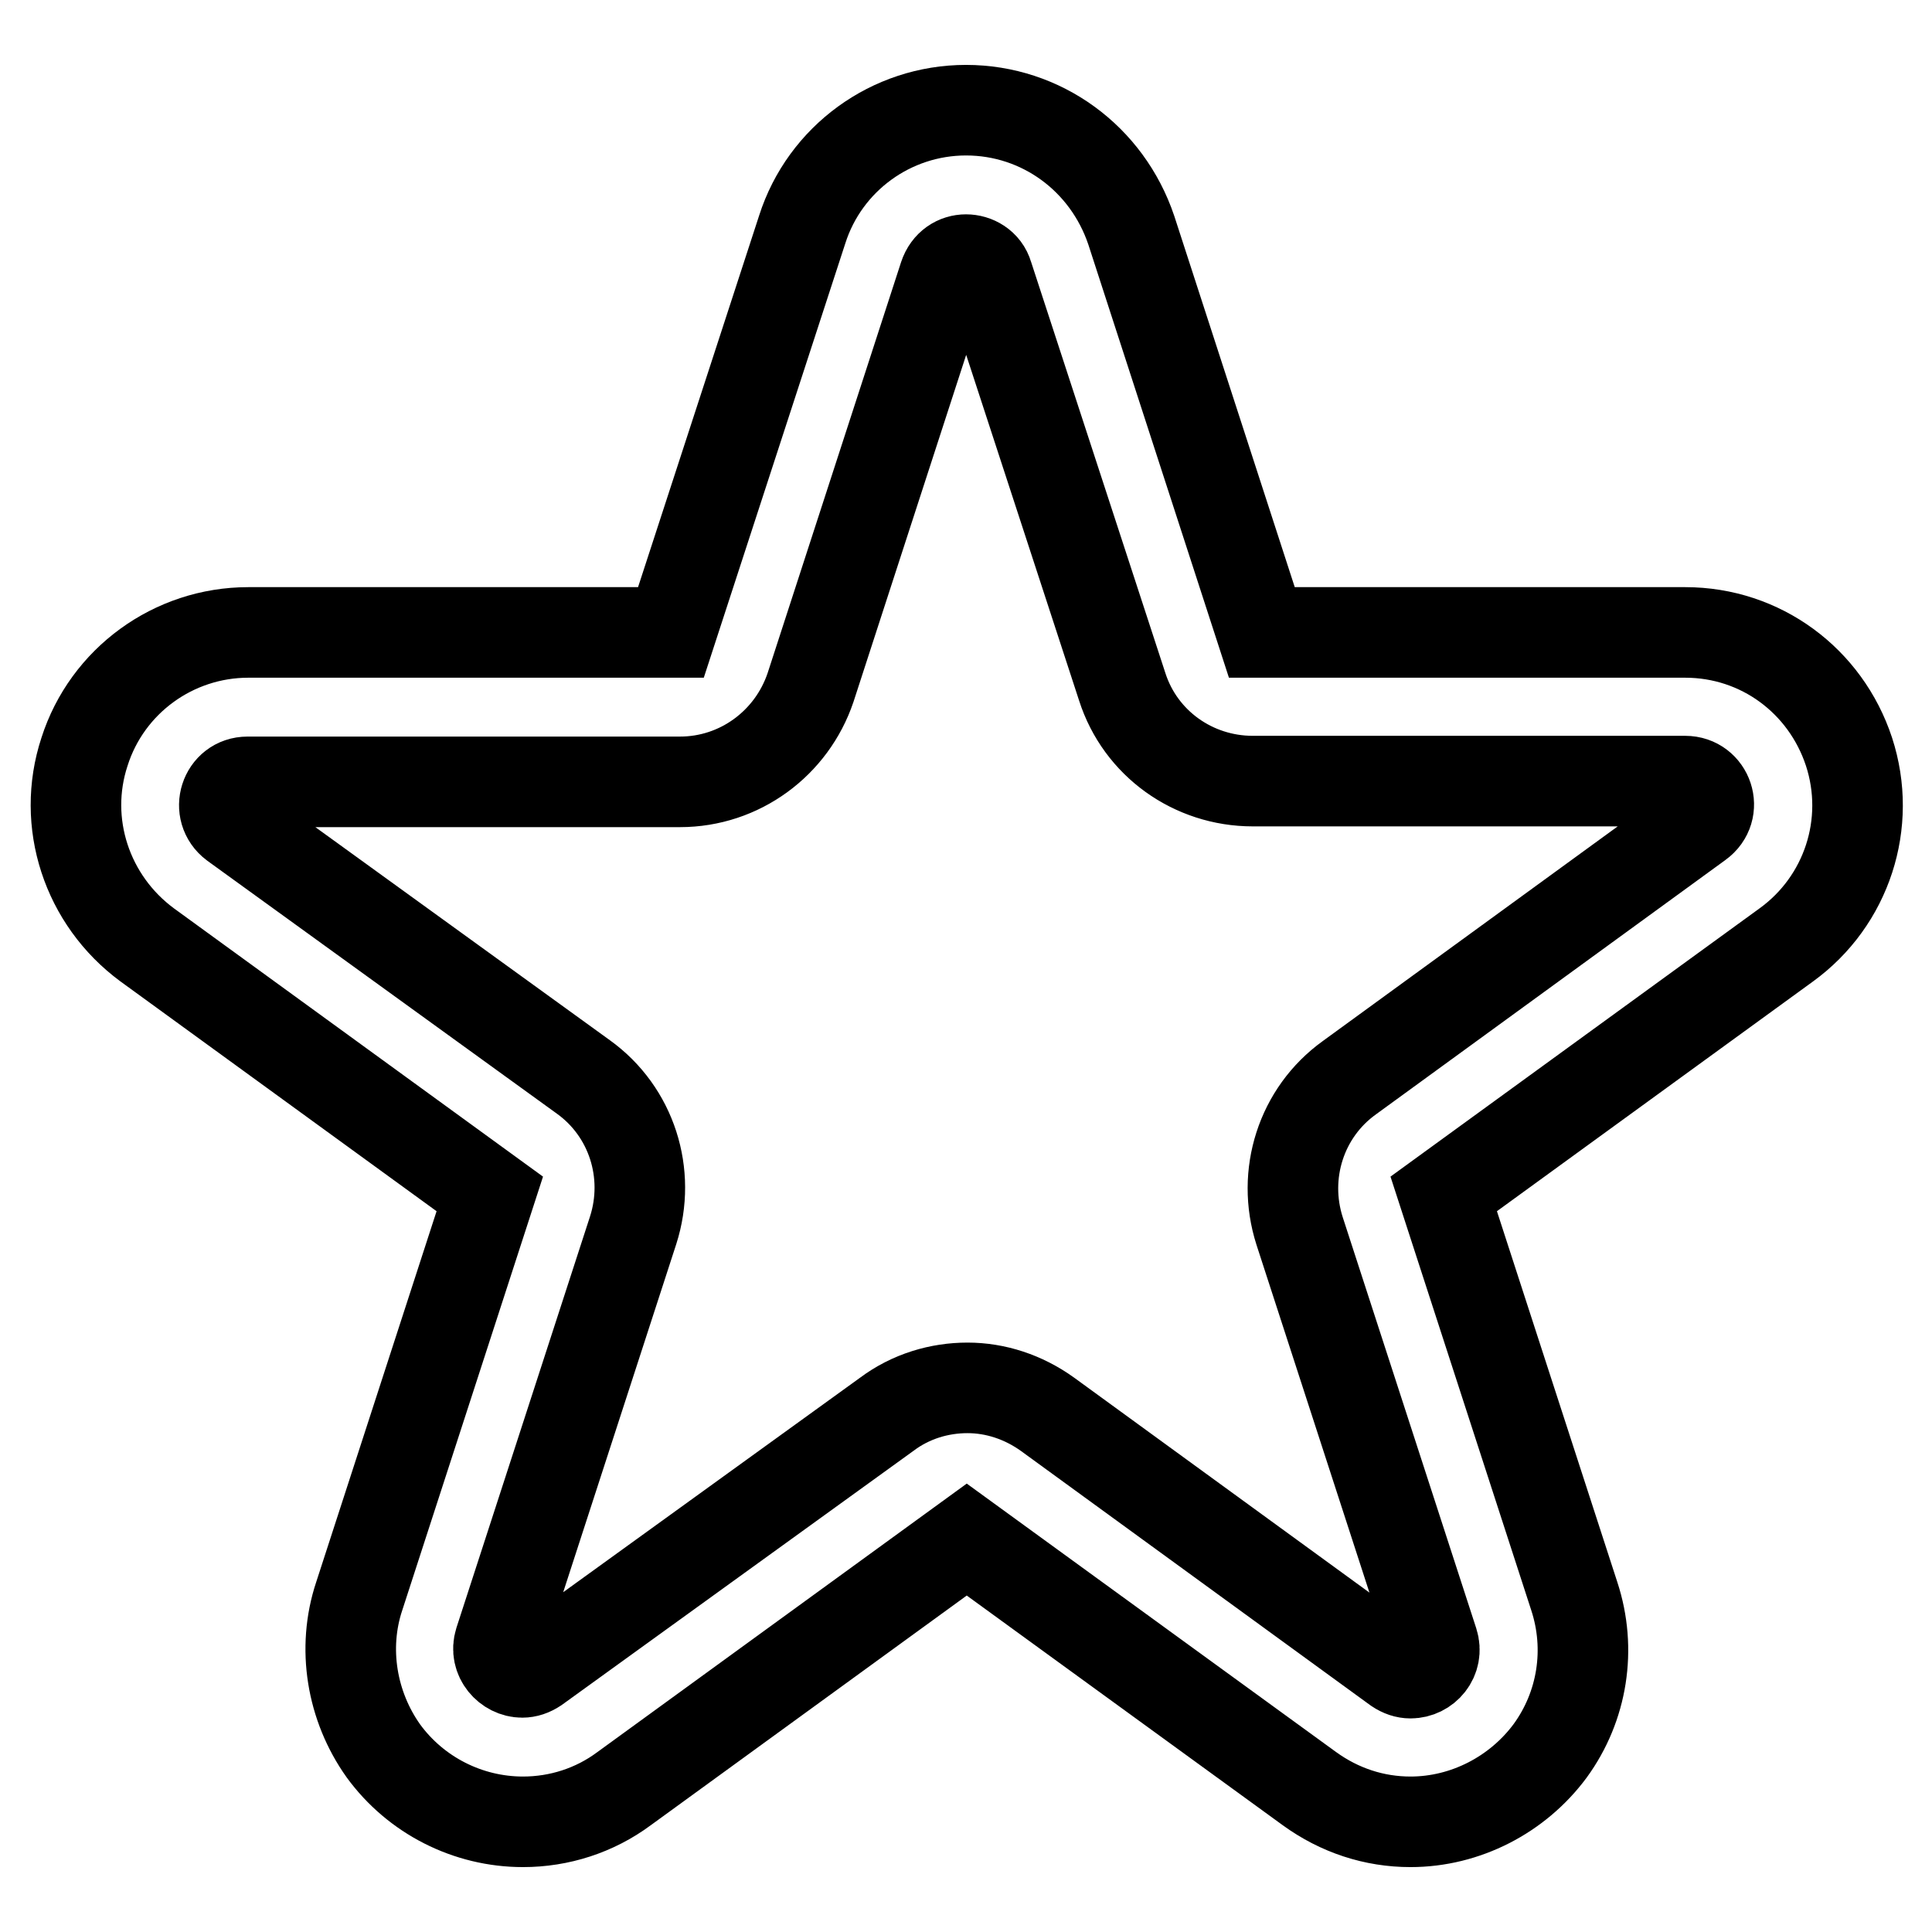 <?xml version="1.0" encoding="utf-8"?>
<!-- Svg Vector Icons : http://www.onlinewebfonts.com/icon -->
<!DOCTYPE svg PUBLIC "-//W3C//DTD SVG 1.1//EN" "http://www.w3.org/Graphics/SVG/1.1/DTD/svg11.dtd">
<svg version="1.1" xmlns="http://www.w3.org/2000/svg" xmlns:xlink="http://www.w3.org/1999/xlink" x="0px" y="0px" viewBox="0 0 256 256" enable-background="new 0 0 256 256" xml:space="preserve">
<g> <path stroke-width="12" fill-opacity="0" stroke="#000000"  d="M128,34.4c1.2,0,2.5,0.7,2.9,2.1L148.7,91c2.4,7.5,9.4,12.5,17.3,12.5h57.3c3,0,4.3,3.8,1.8,5.6l-46.3,33.7 c-6.4,4.6-9,12.8-6.6,20.3l17.7,54.5c0.7,2.2-1,4.1-3,4.1c-0.6,0-1.2-0.2-1.8-0.6l-46.3-33.7c-3.2-2.3-6.9-3.5-10.6-3.5 c-3.7,0-7.5,1.1-10.7,3.5L71,221c-0.6,0.4-1.2,0.6-1.8,0.6c-1.9,0-3.7-1.9-3-4.1l17.7-54.5c2.4-7.5-0.2-15.7-6.6-20.3L31,109.2 c-2.4-1.8-1.2-5.6,1.8-5.6h57.3c7.9,0,14.8-5.1,17.3-12.5l17.7-54.5C125.6,35.1,126.8,34.4,128,34.4 M128,14.6 c-9.9,0-18.7,6.4-21.7,15.8L88.9,83.8H32.9c-9.9,0-18.7,6.4-21.7,15.8c-3.1,9.4,0.3,19.7,8.3,25.6l45.4,33l-17.3,53.3 c-2.3,6.9-1,14.6,3.2,20.5c4.3,5.9,11.2,9.4,18.5,9.4c4.8,0,9.5-1.5,13.4-4.4l45.4-33l45.4,33c4,2.9,8.6,4.4,13.4,4.4 c7.3,0,14.2-3.6,18.5-9.4c4.3-5.9,5.5-13.5,3.2-20.5l-17.3-53.3l45.4-33c8-5.8,11.4-16.1,8.3-25.6c-3.1-9.4-11.7-15.8-21.7-15.8 h-56.1l-17.3-53.3C146.7,21,138,14.6,128,14.6z"/></g>
</svg>